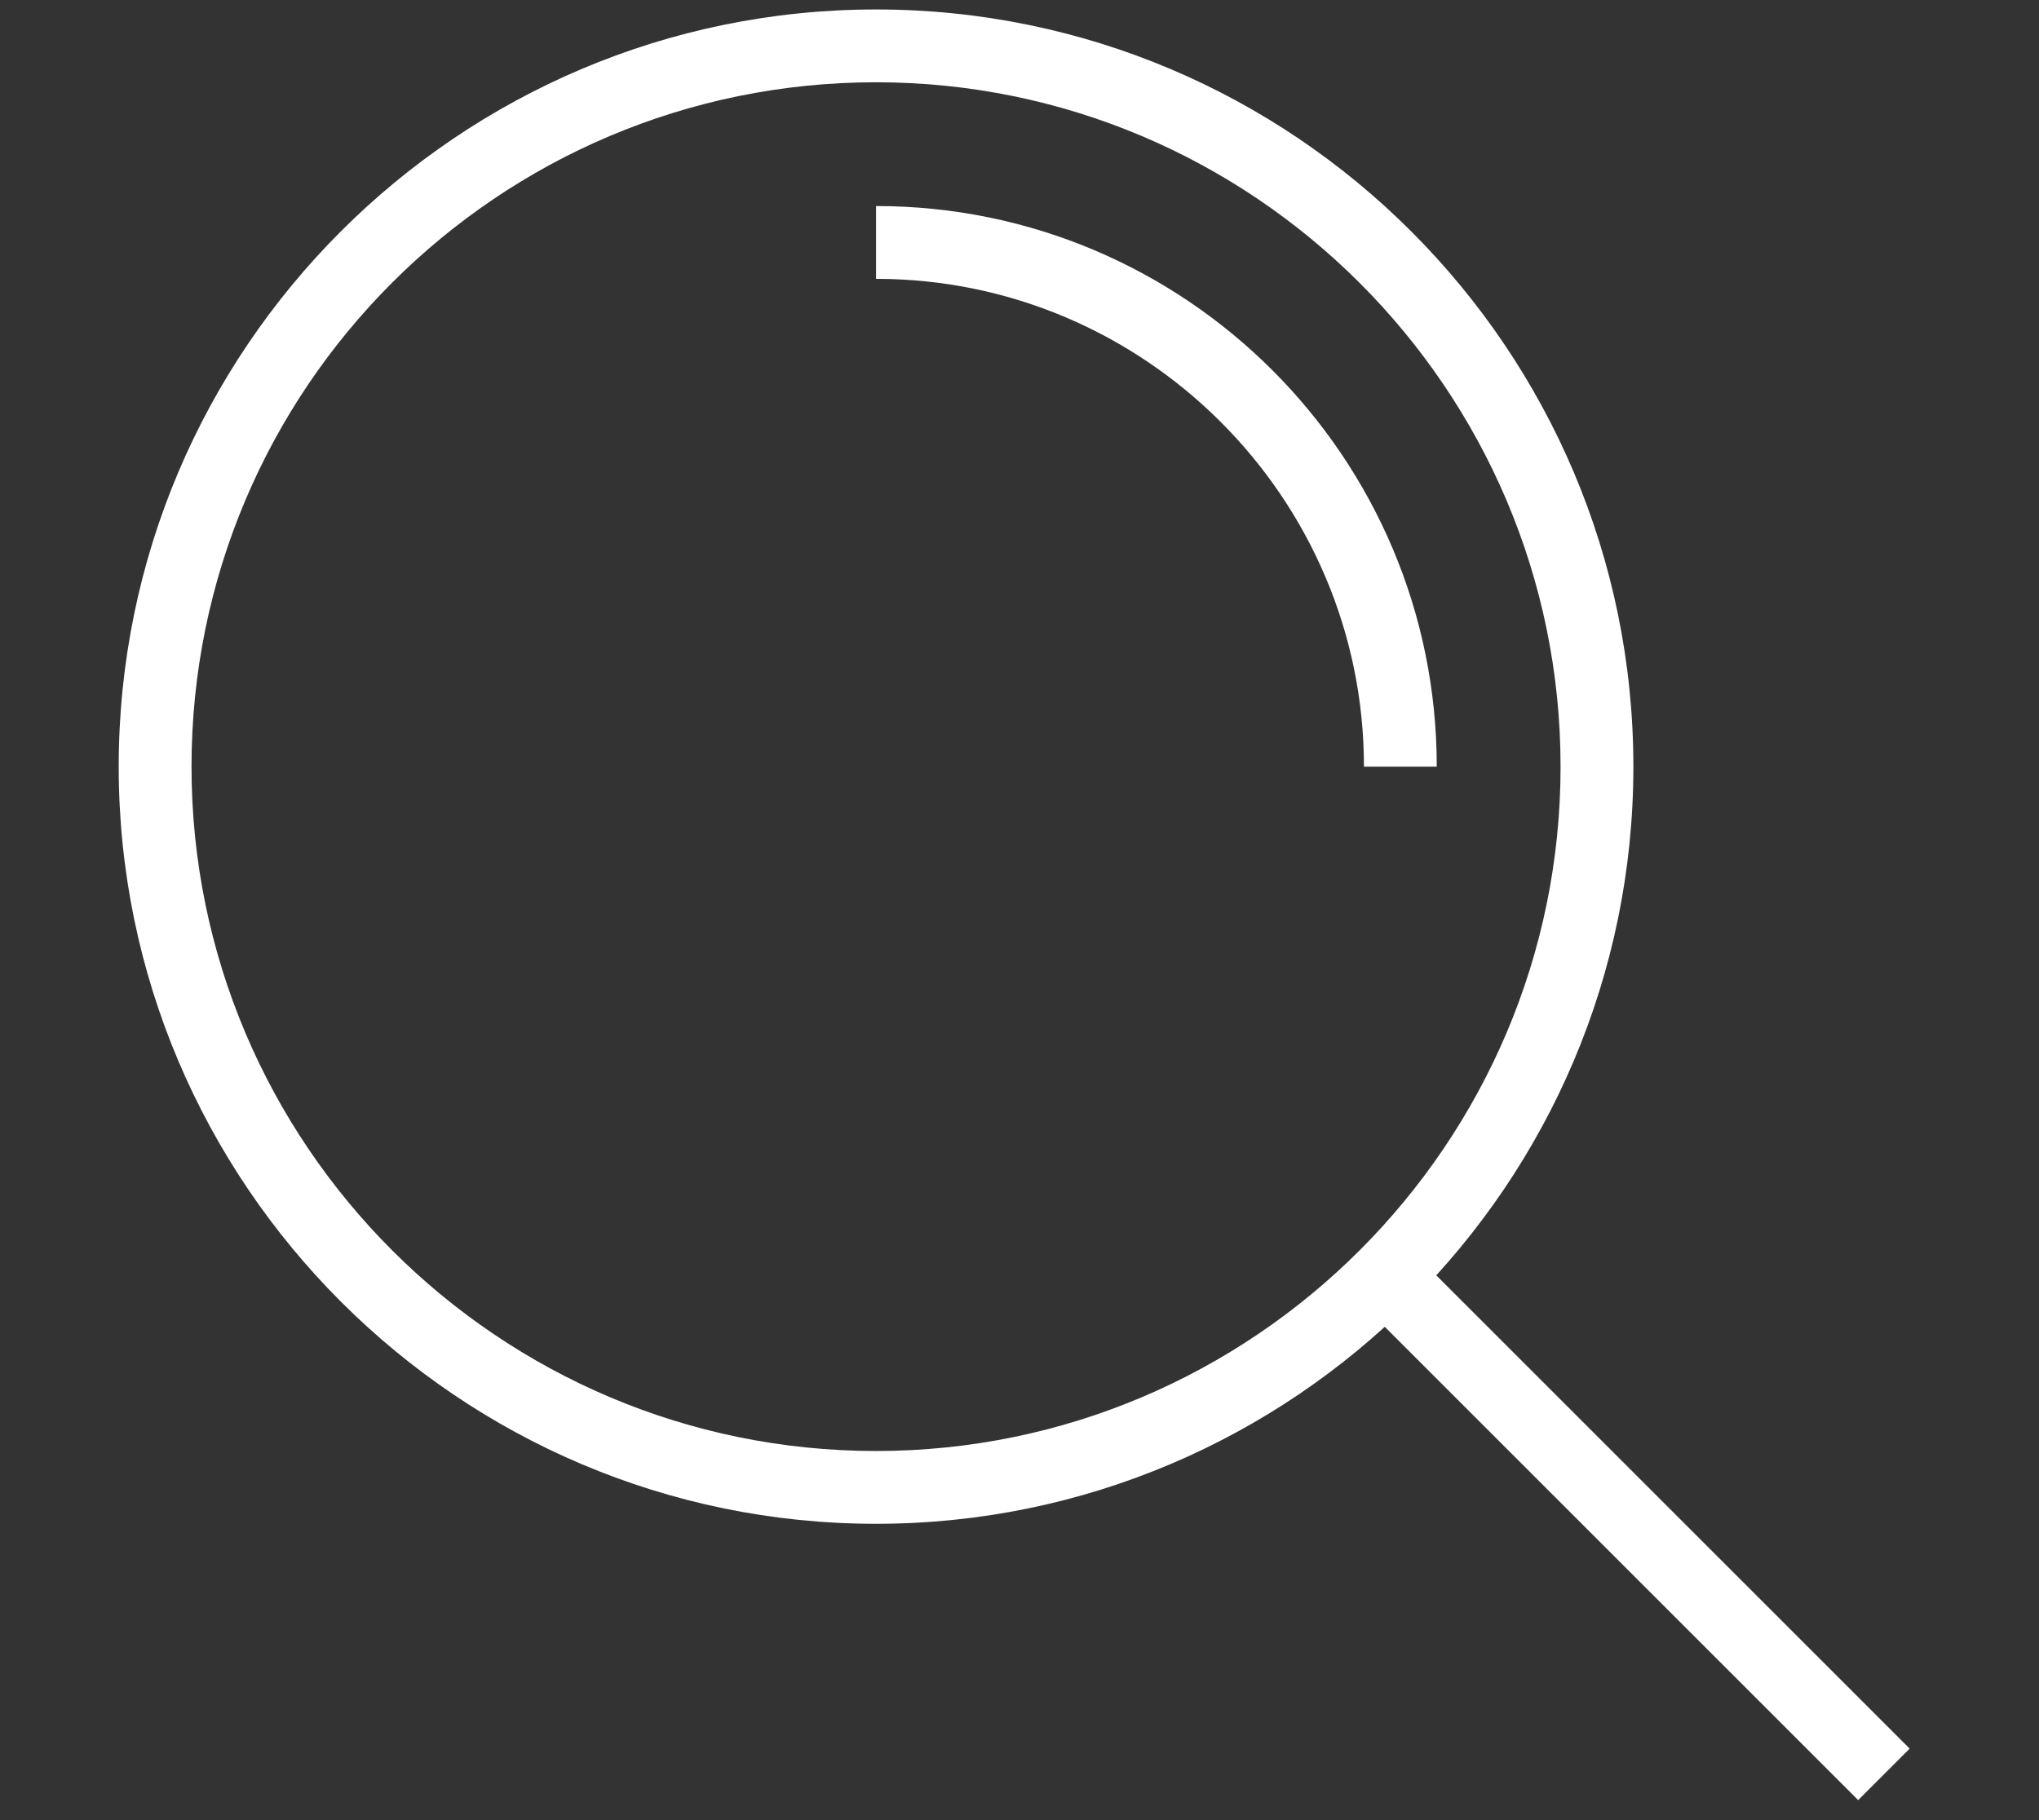 <svg id="_レイヤー_1" xmlns="http://www.w3.org/2000/svg" viewBox="0 0 28 25"><rect x="0" y="0" width="28" height="25" fill="#333333" stroke="none"/><defs><style>.cls-1{fill:#fff;stroke-width:0}</style></defs><path class="cls-1" d="M12.03 20.93c-5.73 0-10.4-4.67-10.4-10.4S6.29.13 12.03.13s10.4 4.67 10.4 10.4-4.67 10.4-10.4 10.4zm0-19.8c-5.19 0-9.4 4.21-9.4 9.4s4.22 9.4 9.4 9.4 9.4-4.22 9.4-9.4-4.22-9.4-9.4-9.4z"/><path class="cls-1" d="M19.73 10.53h-1c0-3.69-3.01-6.7-6.7-6.7v-1c4.25 0 7.7 3.45 7.7 7.7z"/><path class="cls-1" transform="rotate(-45 22.448 20.952)" d="M21.95 16.11h1v9.68h-1z"/></svg>